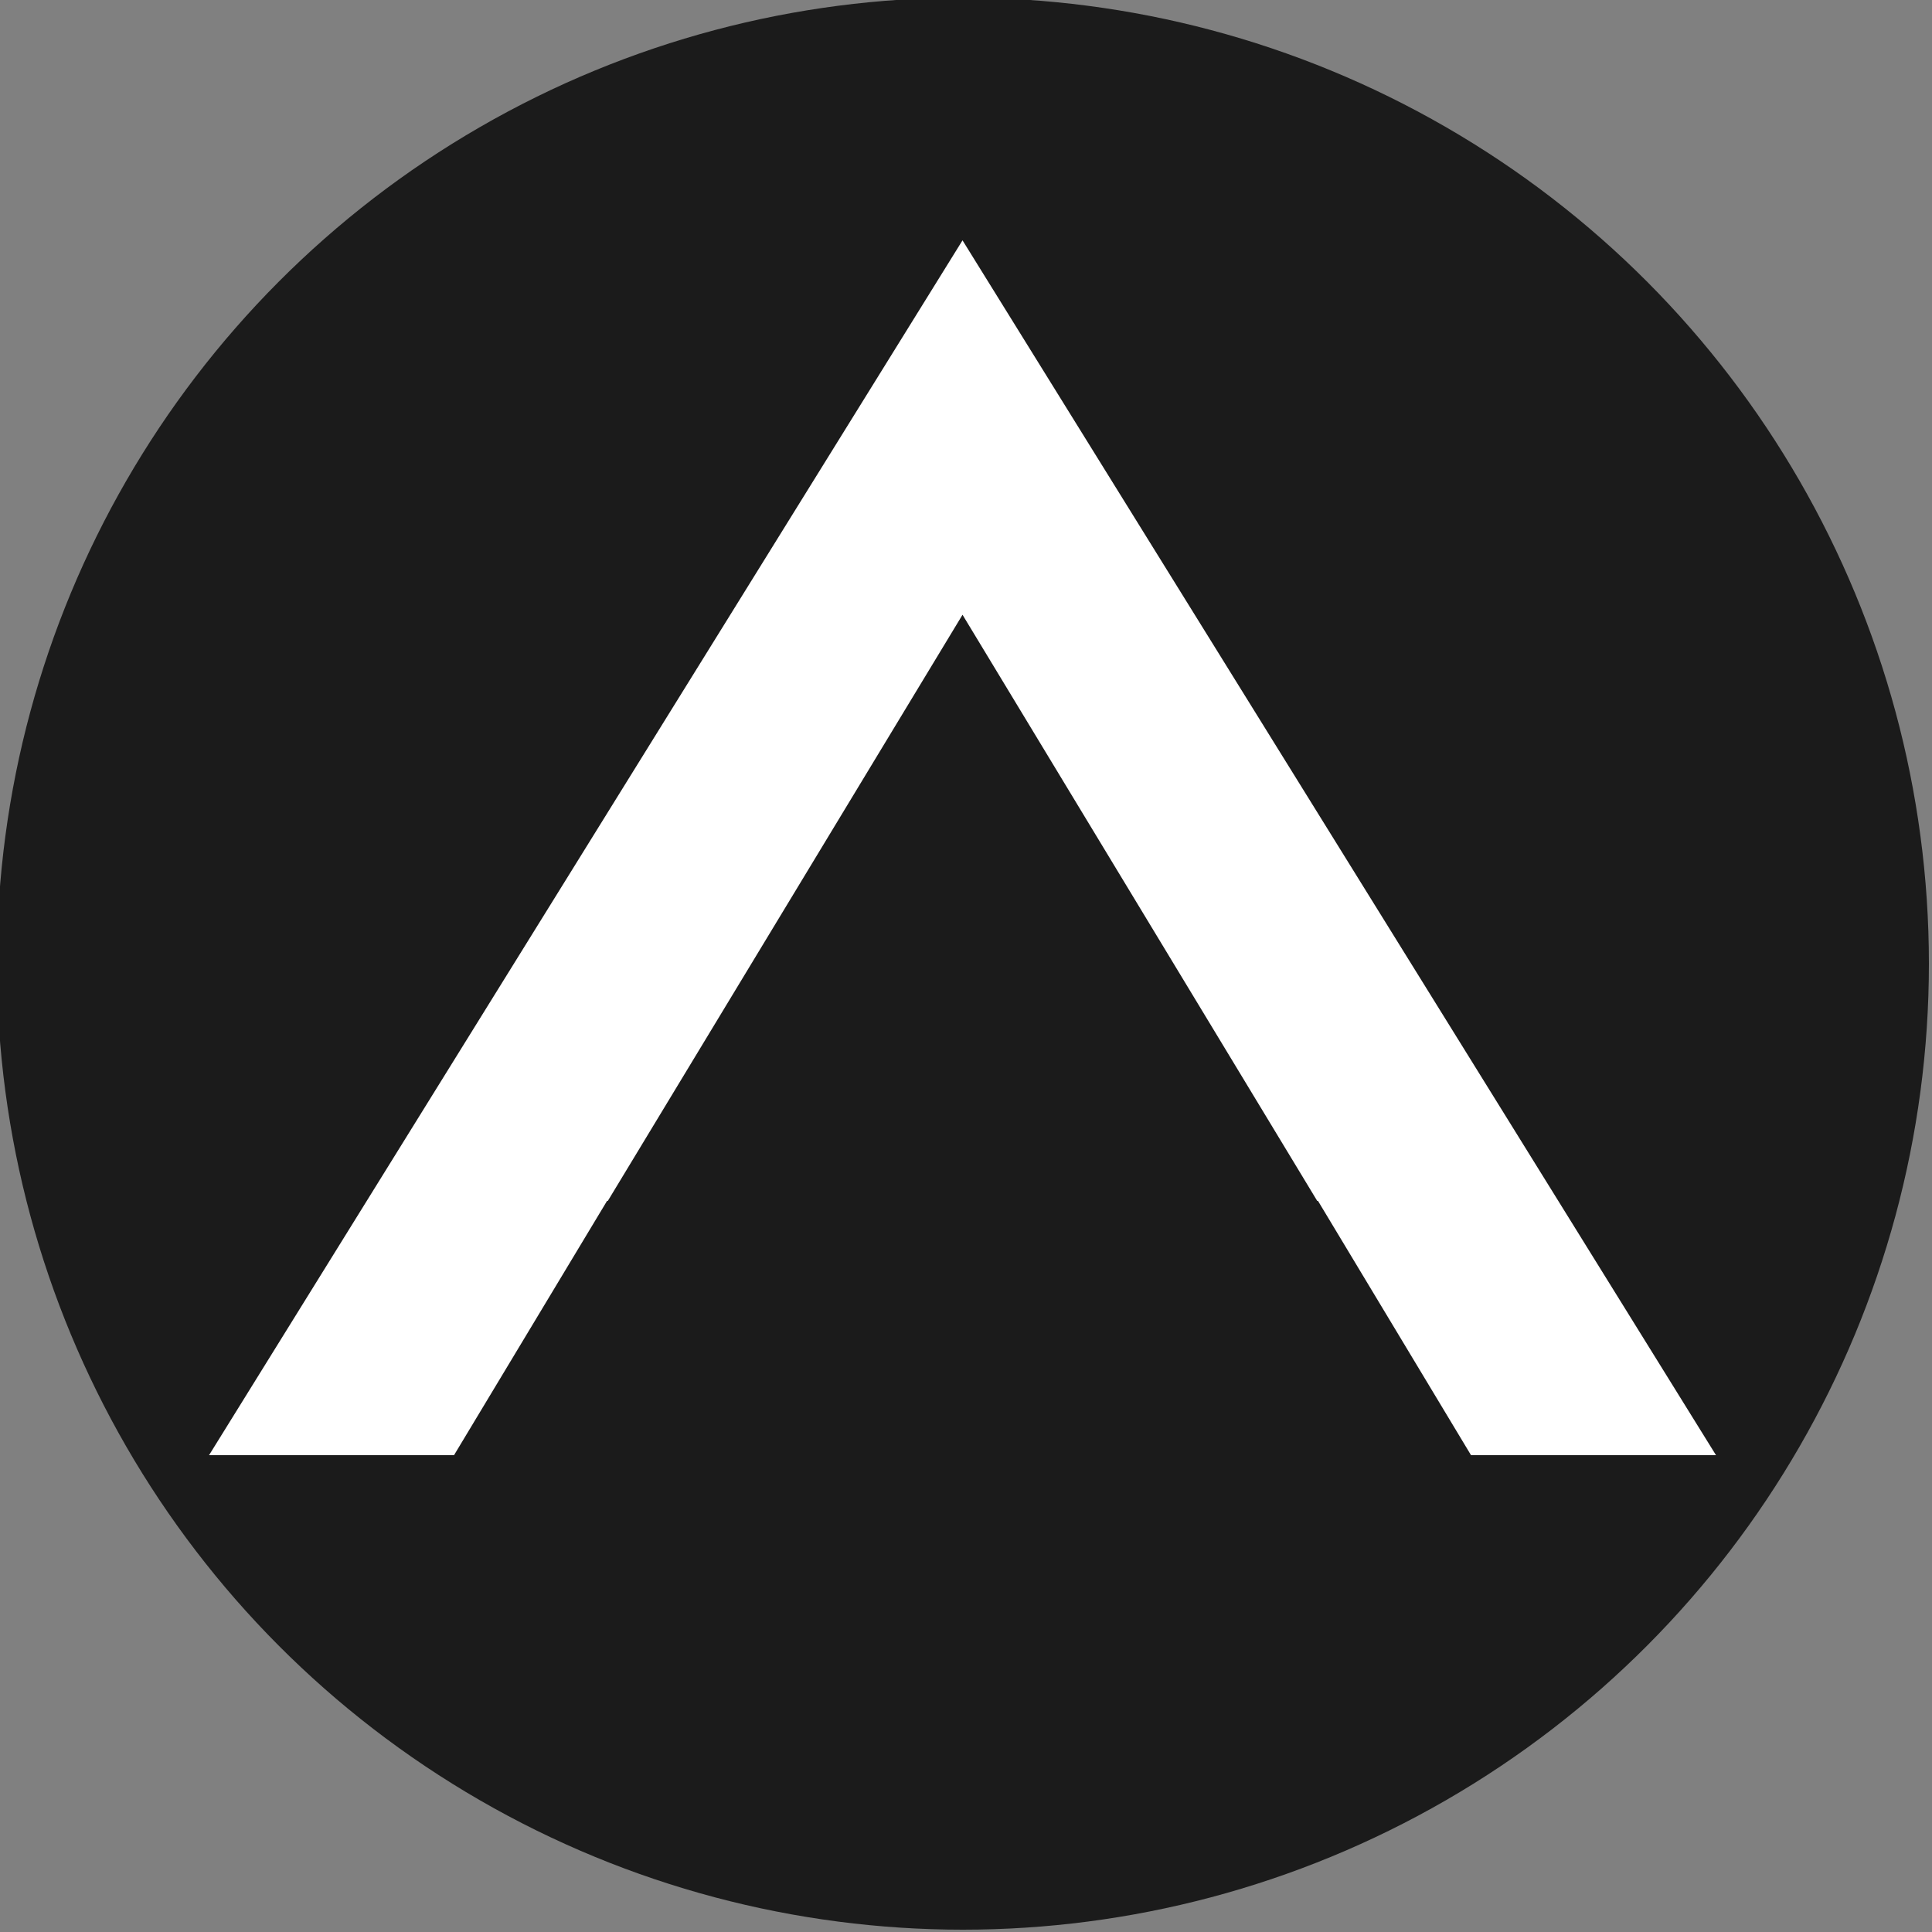 <?xml version="1.0" encoding="UTF-8"?>
<svg id="Capa_1" xmlns="http://www.w3.org/2000/svg" version="1.1" viewBox="0 0 500 500">
  <rect x="0" y="0" width="500" height="500" fill="#808080" stroke="none"/>
  <!-- Generator: Adobe Illustrator 29.1.0, SVG Export Plug-In . SVG Version: 2.1.0 Build 142)  -->
  <defs>
    <style>
      .st0 {
        fill: #fff;
      }

      .st1 {
        fill: #1b1b1b;
      }
    </style>
  </defs>
  <circle class="st1" cx="249.2" cy="249.4" r="250"/>
  <path class="st0" d="M444.1,376.6h-63.4l-39.6-65.8h-.2l-91.8-151.7-91.8,151.7h-.2l-39.6,65.8h-63.4L249.1,62.2l195,314.4Z"/>
</svg>
